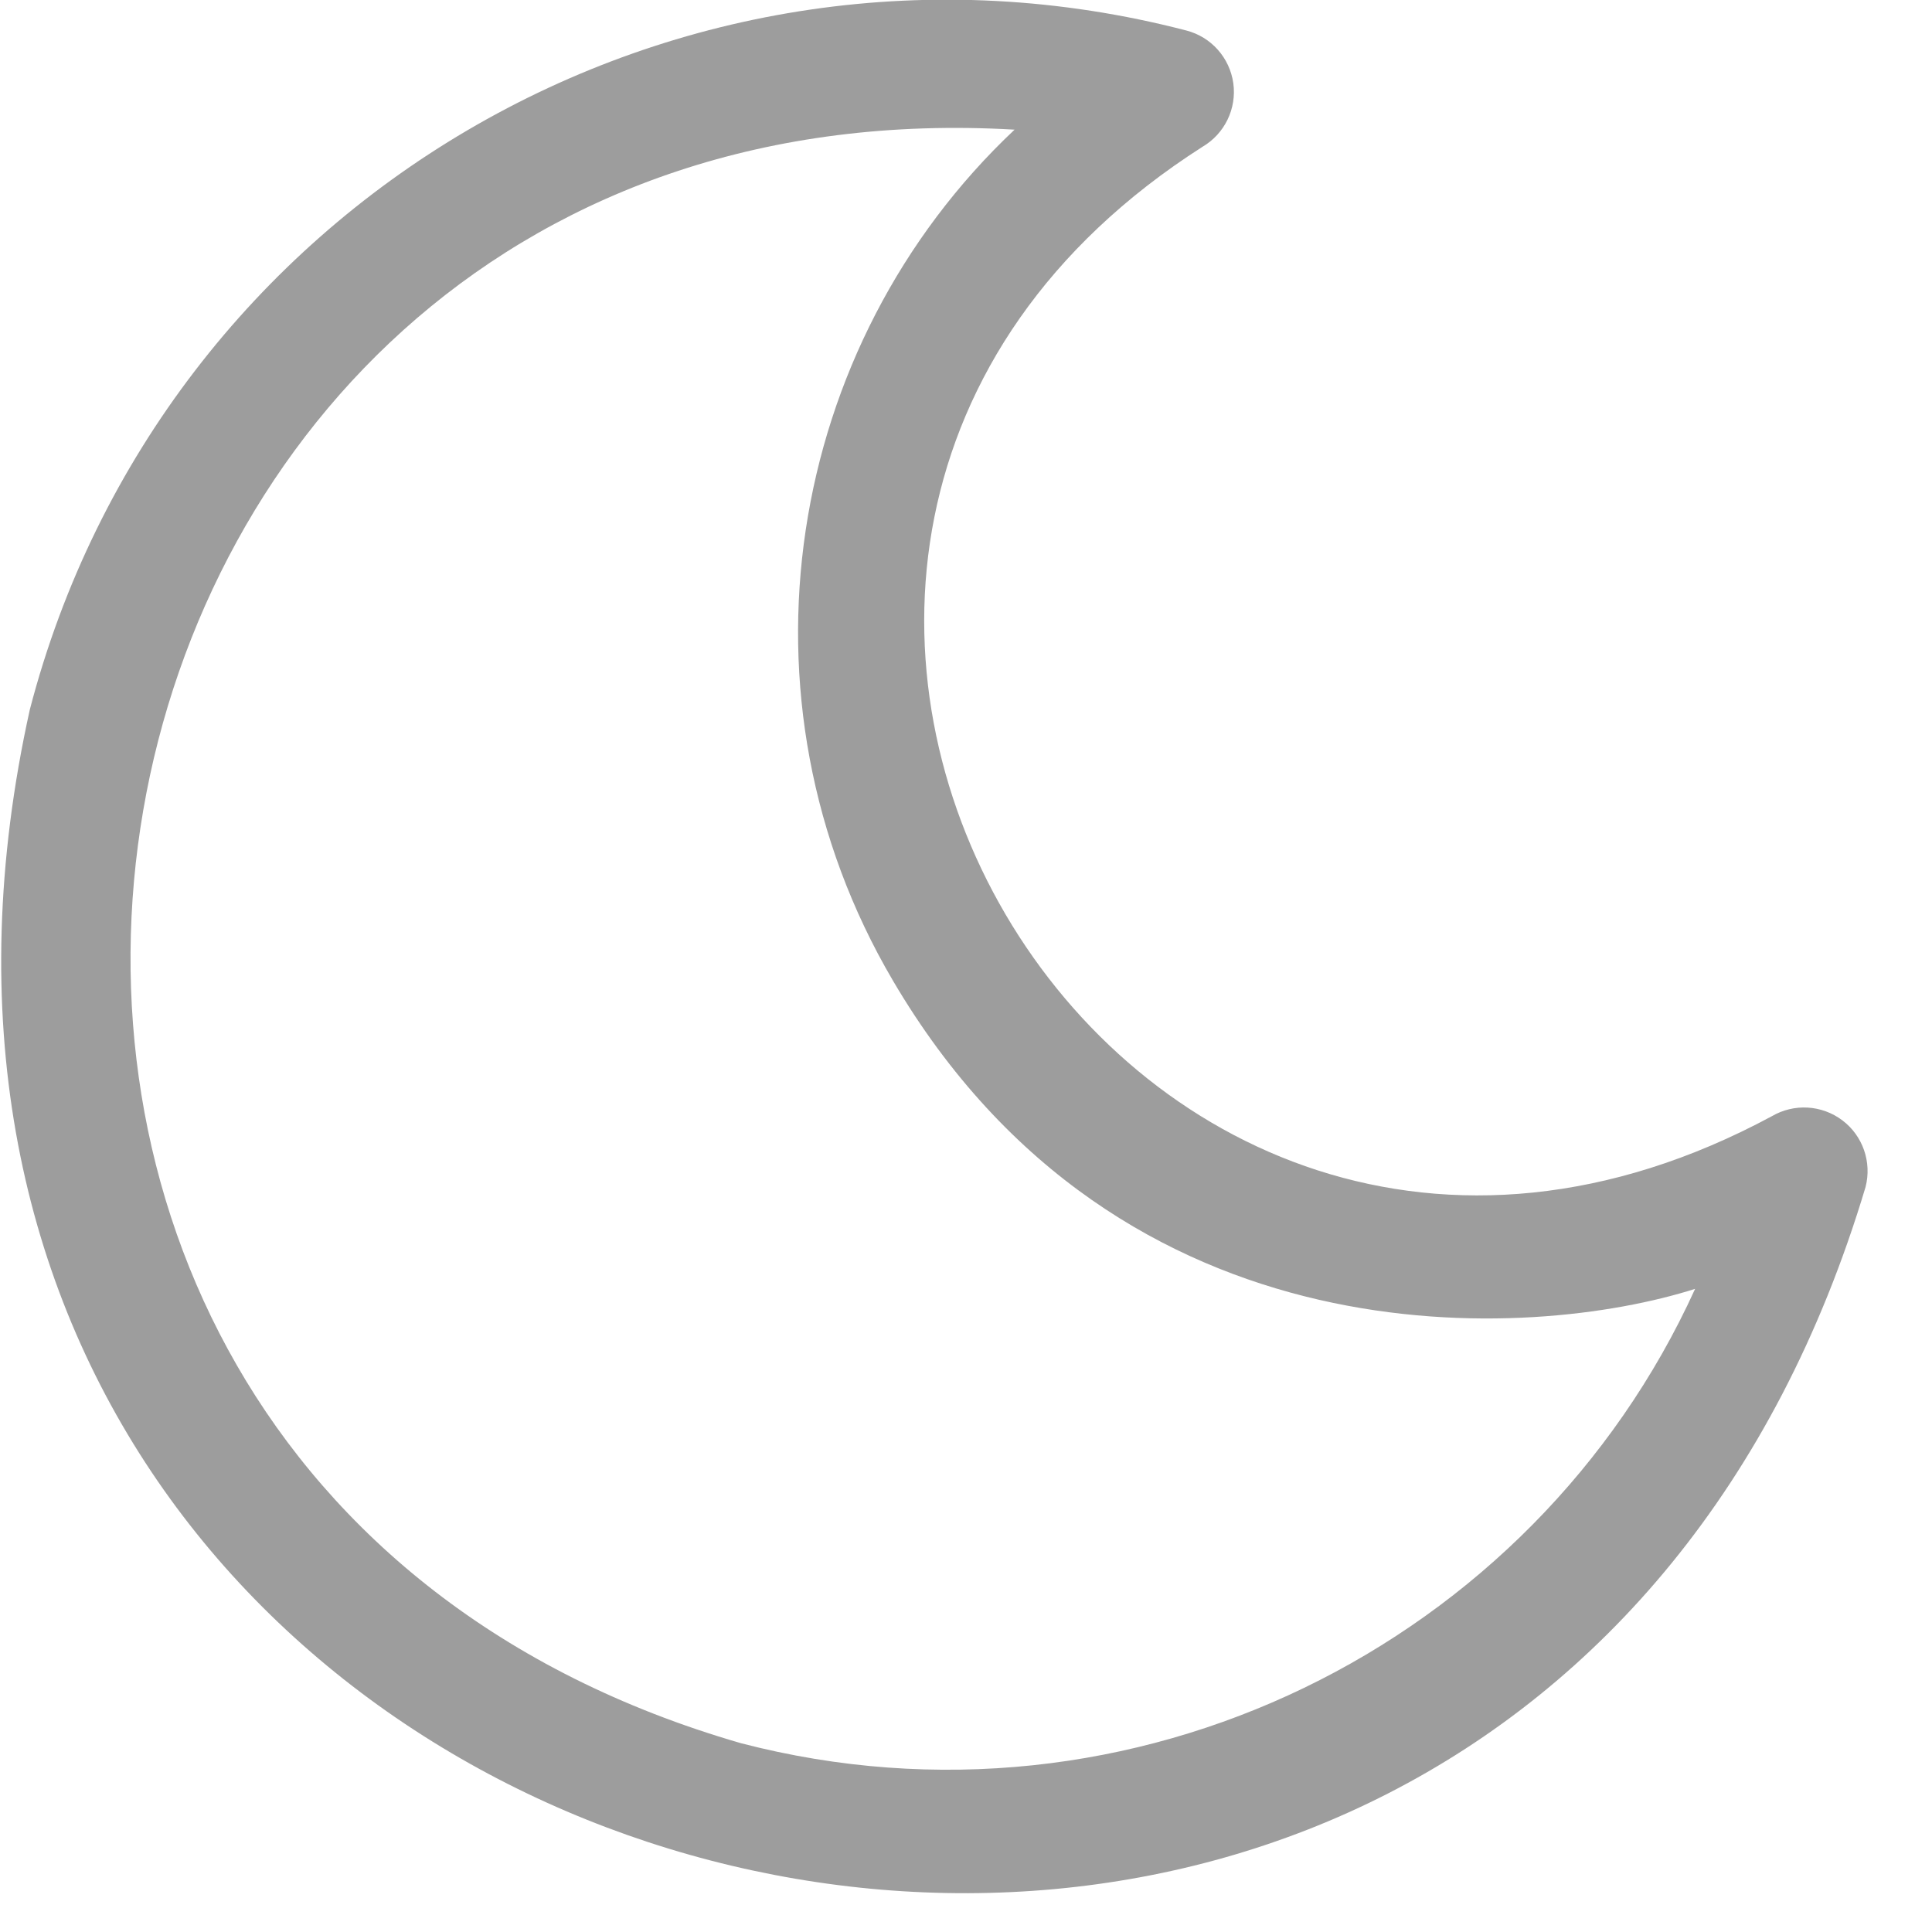 <svg width="28" height="28" viewBox="0 0 28 28" fill="none" xmlns="http://www.w3.org/2000/svg">
<g clip-path="url(#clip0_770_10639)">
<path d="M26.701 16.237C26.403 16.012 26 15.989 25.679 16.177C16.164 21.303 8.331 7.939 17.428 2.127C17.749 1.938 17.925 1.575 17.874 1.206C17.822 0.837 17.554 0.535 17.193 0.442C9.845 -1.469 2.345 2.928 0.432 10.285C-3.509 28.075 21.809 34.664 27.037 17.203C27.13 16.843 26.998 16.461 26.701 16.237ZM10.739 25.264C-3.249 21.221 0.305 1.042 14.704 1.879C11.387 5.002 10.537 10.12 12.94 14.21C16.245 19.839 22.215 19.428 24.567 18.679C22.217 23.844 16.414 26.74 10.739 25.264Z" fill="#9D9D9D"/>
</g>
<defs>
<clipPath id="clip0_770_10639">
<rect width="28" height="28" fill="white"/>
</clipPath>
</defs>
</svg>
